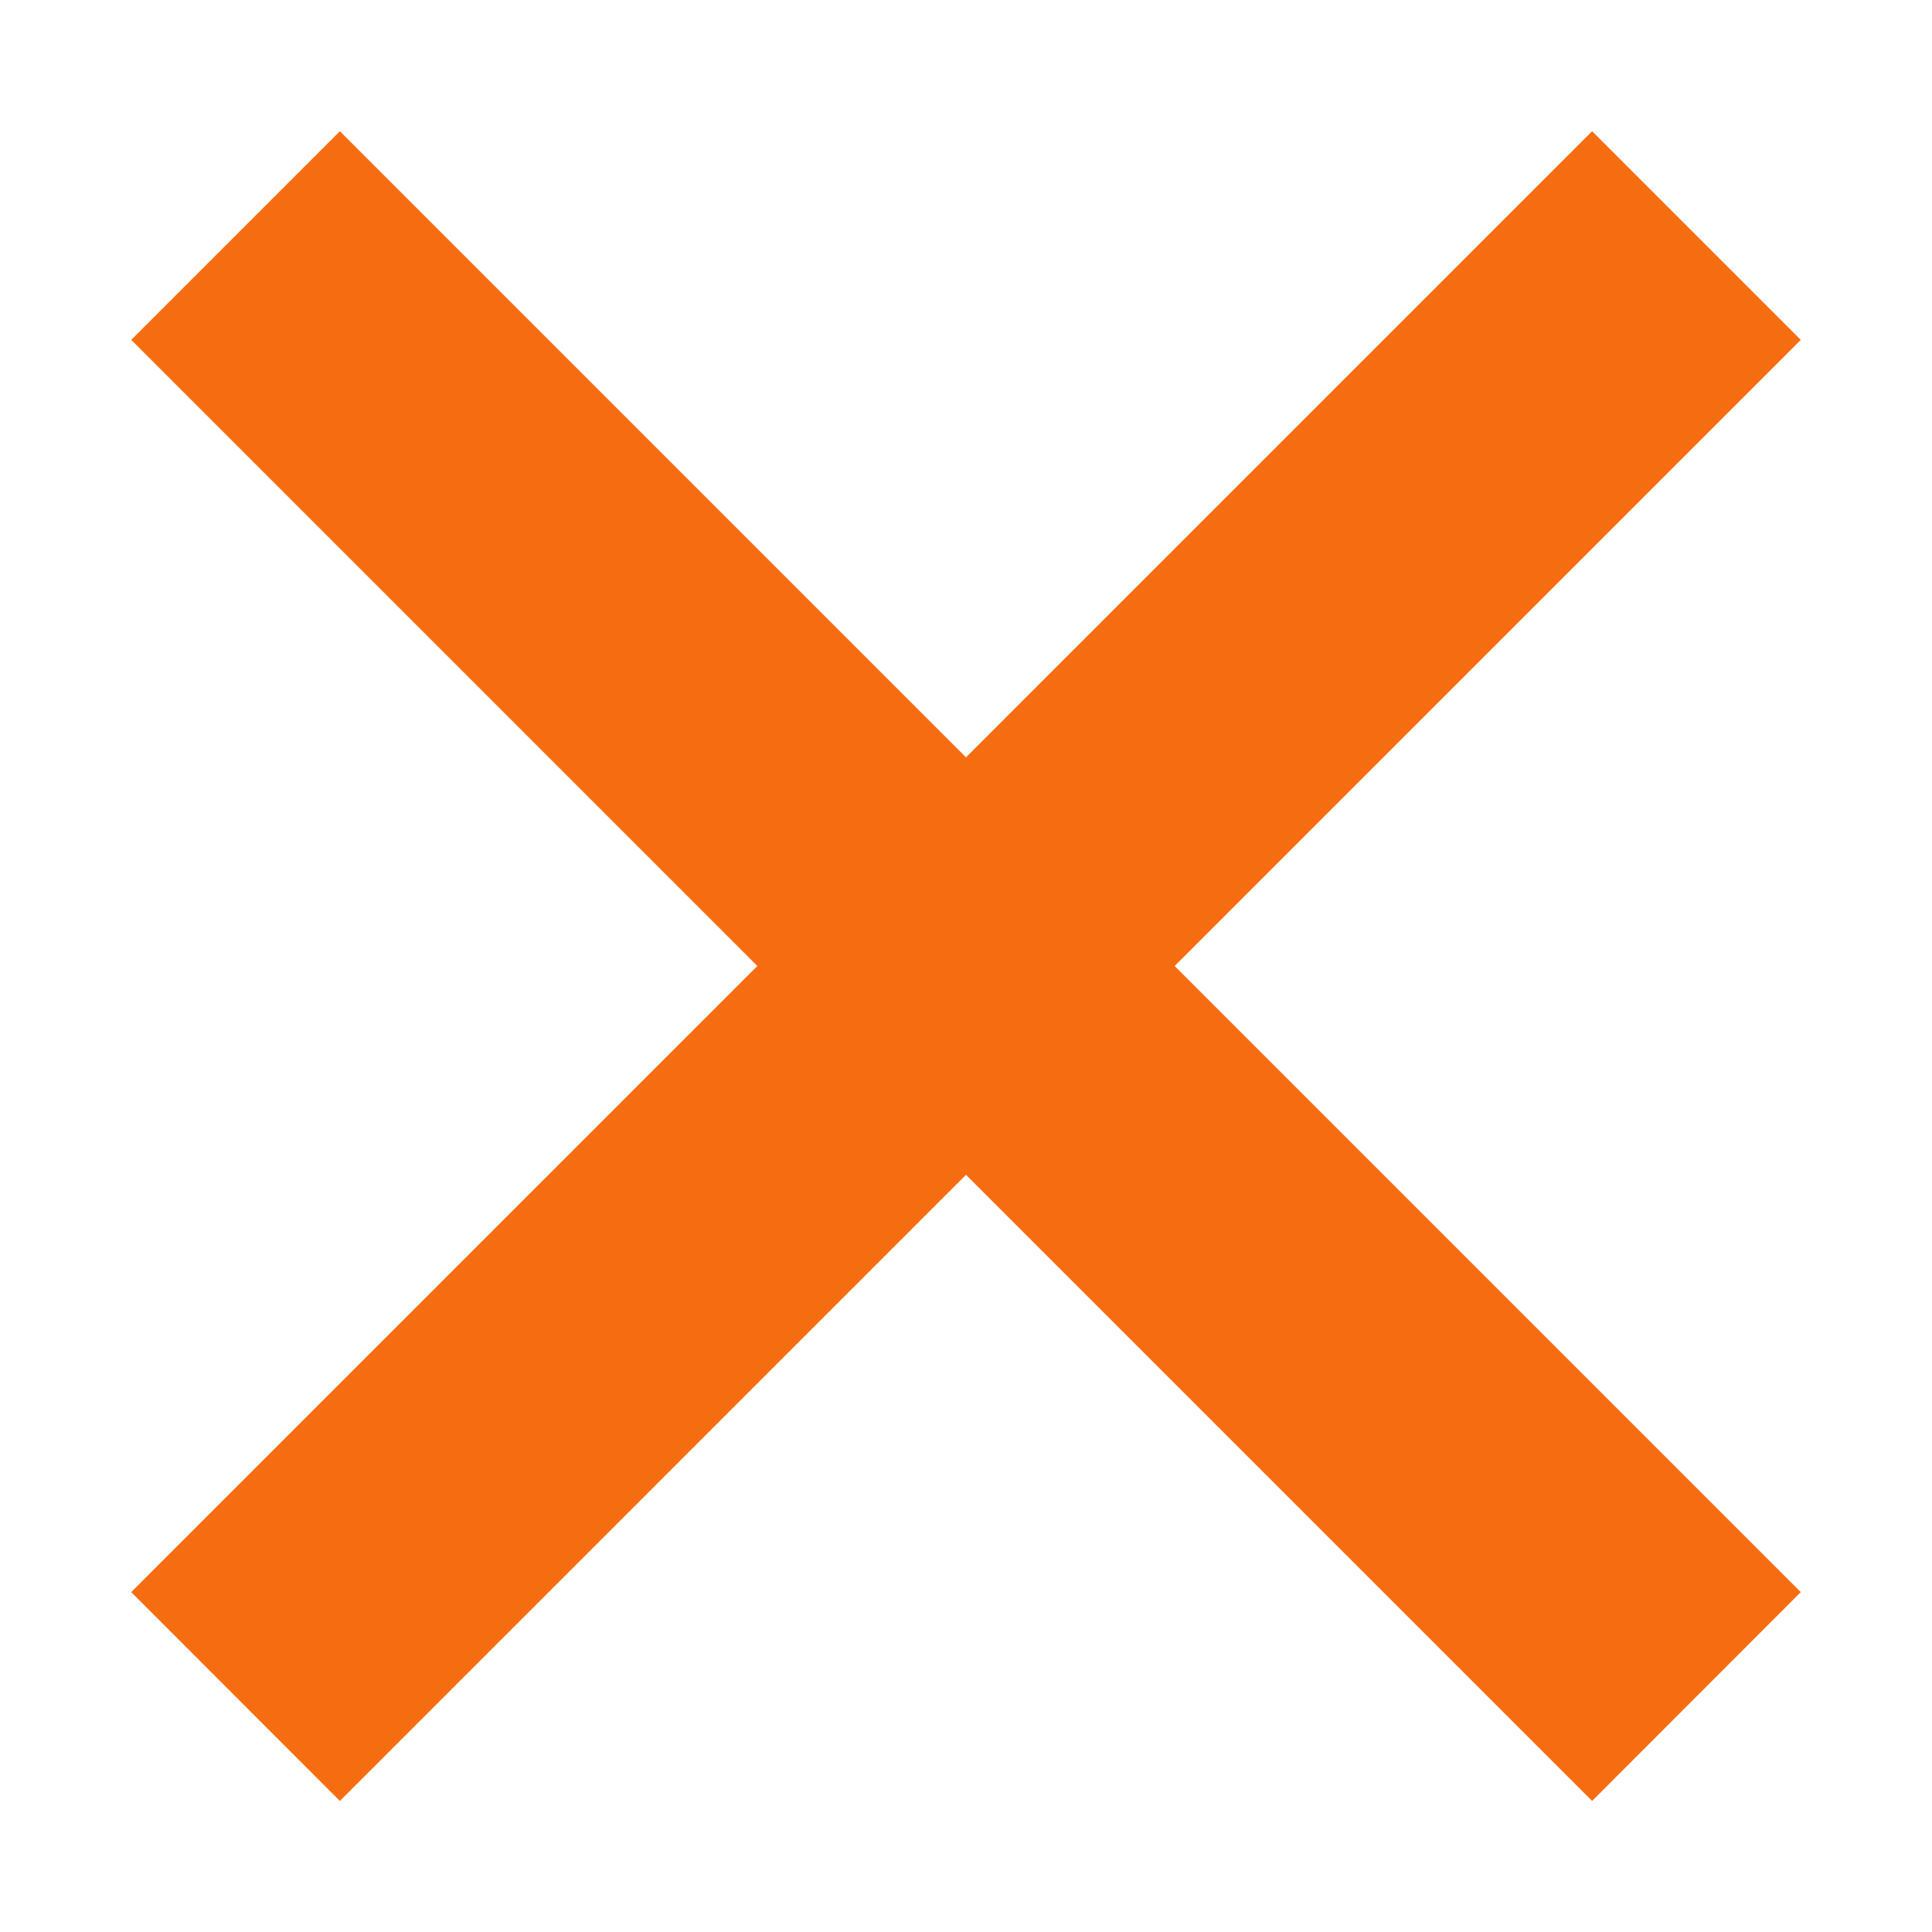 <svg width="12" height="12" viewBox="0 0 12 12" fill="none" xmlns="http://www.w3.org/2000/svg">
<path d="M9.889 11.186L6 7.297L2.111 11.186L0.815 9.889L4.704 6L0.815 2.111L2.111 0.815L6 4.704L9.889 0.815L11.185 2.111L7.296 6L11.185 9.889L9.889 11.186Z" fill="#F66D11"/>
</svg>
